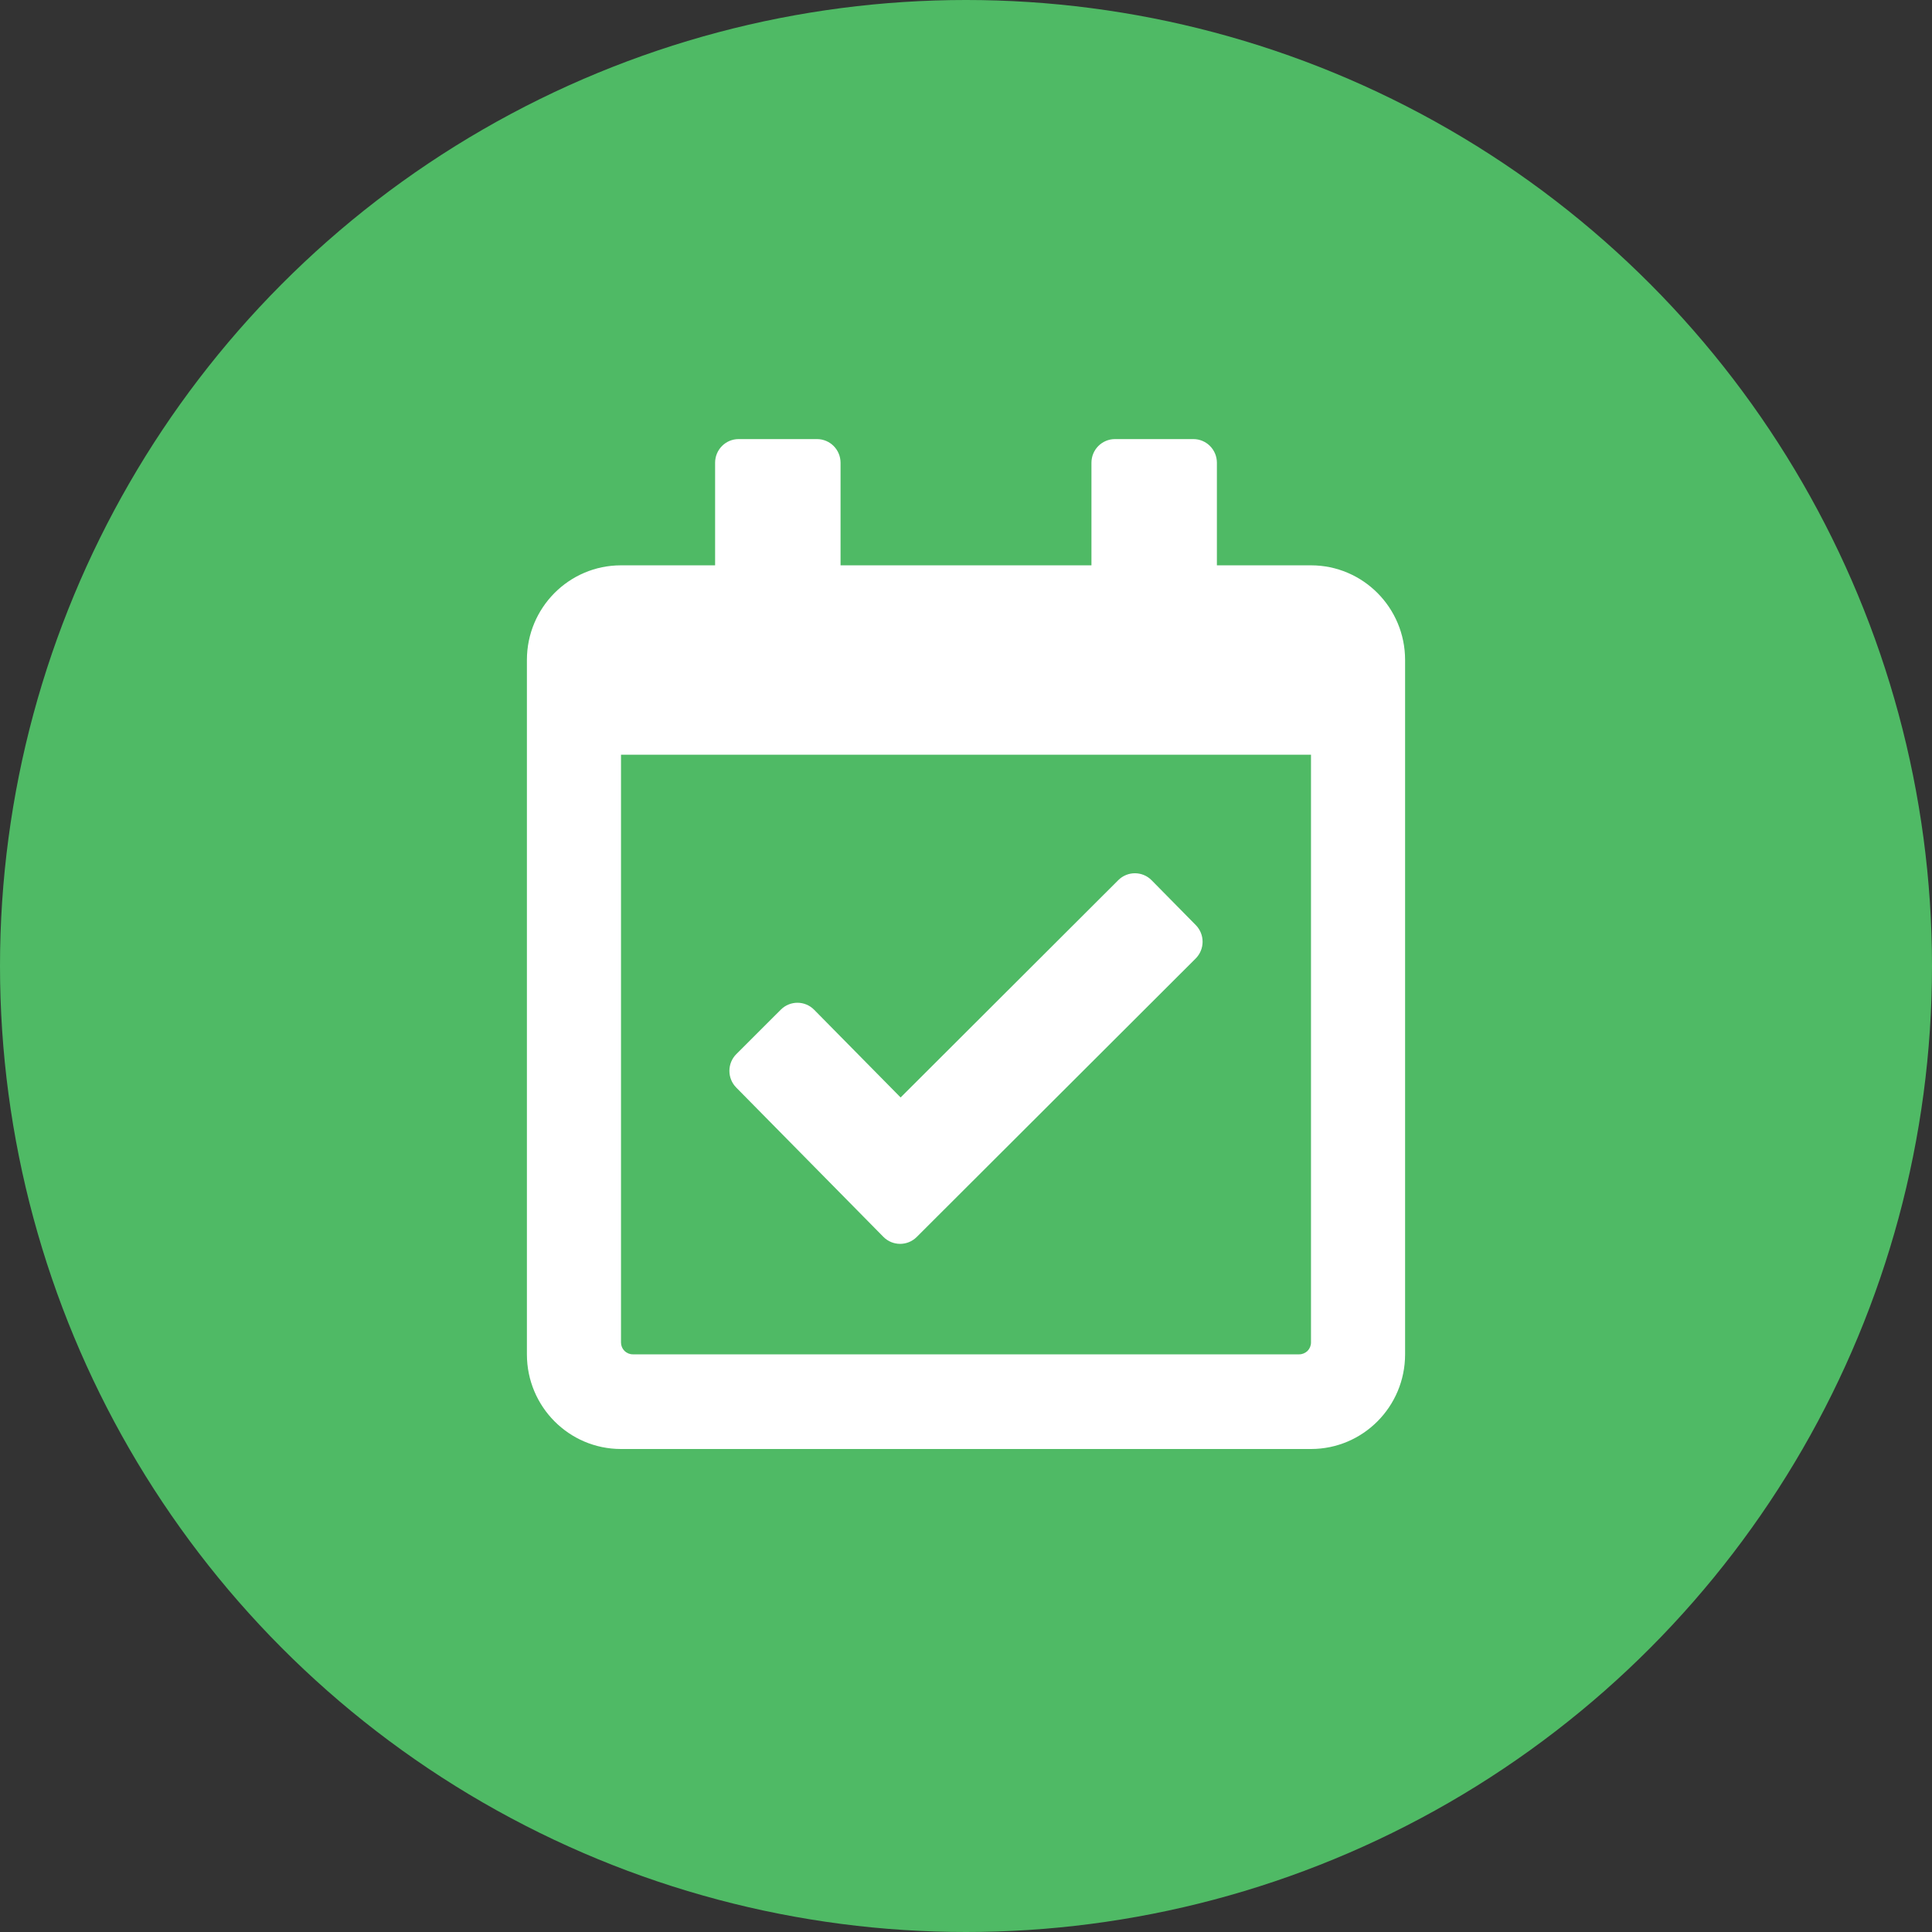 <svg width="44" height="44" viewBox="0 0 44 44" fill="none" xmlns="http://www.w3.org/2000/svg">
<rect x="0" y="0" width="44" height="44" fill="#333333" stroke="none"/>
<circle cx="22" cy="22" r="22" fill="#4FBA65"/>
<path d="M29.857 12.875H27.714V10.539C27.714 10.241 27.474 10 27.179 10H25.393C25.097 10 24.857 10.241 24.857 10.539V12.875H19.143V10.539C19.143 10.241 18.903 10 18.607 10H16.821C16.526 10 16.286 10.241 16.286 10.539V12.875H14.143C12.959 12.875 12 13.84 12 15.031V30.844C12 32.035 12.959 33 14.143 33H29.857C31.041 33 32 32.035 32 30.844V15.031C32 13.84 31.041 12.875 29.857 12.875ZM29.589 30.844H14.411C14.34 30.844 14.271 30.815 14.221 30.765C14.171 30.714 14.143 30.646 14.143 30.574V17.188H29.857V30.574C29.857 30.646 29.829 30.714 29.779 30.765C29.729 30.815 29.66 30.844 29.589 30.844ZM27.23 21.83L20.877 28.172C20.667 28.381 20.328 28.38 20.119 28.169L16.767 24.768C16.559 24.557 16.56 24.215 16.77 24.006L17.784 22.993C17.994 22.784 18.334 22.785 18.542 22.997L20.511 24.994L25.469 20.044C25.679 19.835 26.019 19.836 26.227 20.047L27.233 21.068C27.441 21.279 27.44 21.62 27.23 21.83Z" fill="white"/>
</svg>

